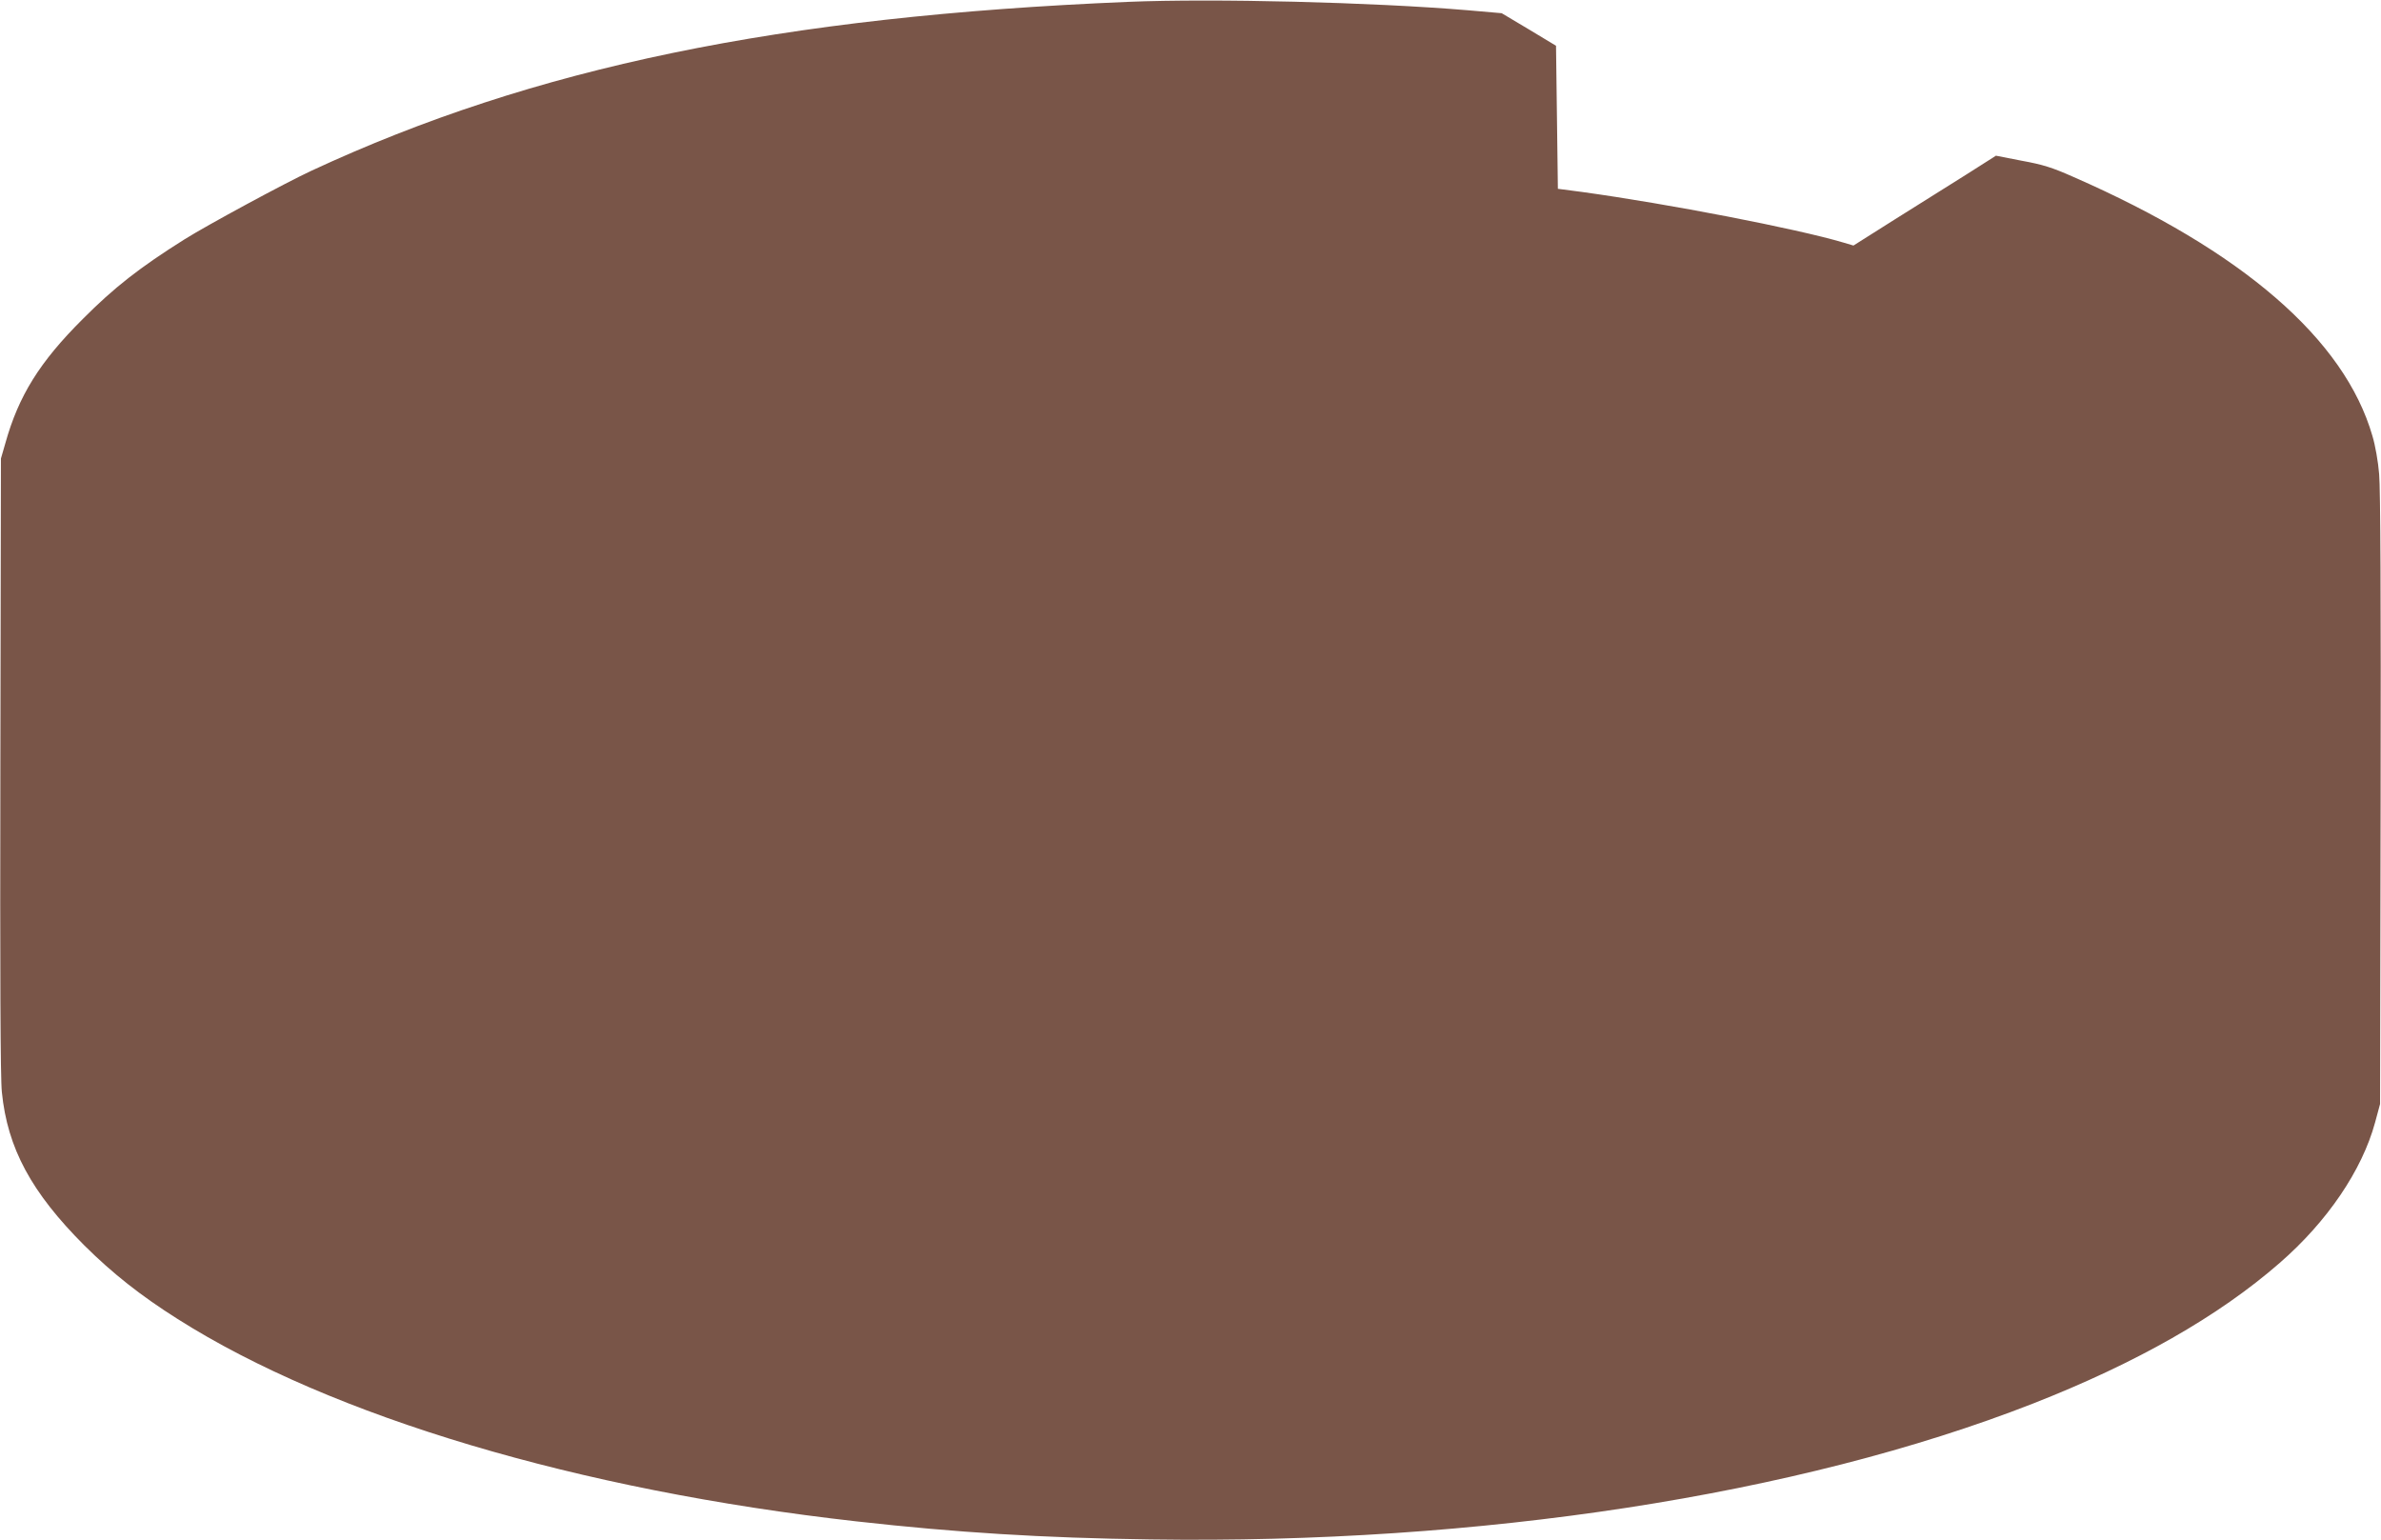 <?xml version="1.0" standalone="no"?>
<!DOCTYPE svg PUBLIC "-//W3C//DTD SVG 20010904//EN"
 "http://www.w3.org/TR/2001/REC-SVG-20010904/DTD/svg10.dtd">
<svg version="1.0" xmlns="http://www.w3.org/2000/svg"
 width="1280pt" height="828pt" viewBox="0 0 1280 828"
 preserveAspectRatio="xMidYMid meet">
<g transform="translate(0,828) scale(0.1,-0.1)"
fill="#795548" stroke="none">
<path d="M6065 8270 c-1873 -78 -3195 -352 -4391 -908 -144 -67 -556 -290
-681 -368 -242 -152 -380 -260 -548 -429 -232 -231 -345 -413 -416 -667 l-24
-83 -3 -1650 c-2 -1126 0 -1684 8 -1756 30 -302 159 -540 444 -825 150 -149
303 -270 501 -395 828 -525 2154 -920 3650 -1088 536 -60 997 -89 1580 -97
1770 -26 3485 238 4743 730 556 218 998 469 1328 757 255 222 442 497 512 754
l27 100 3 1635 c2 1073 -1 1675 -8 1751 -5 65 -21 156 -36 205 -150 520 -699
995 -1608 1393 -115 51 -163 66 -278 87 l-138 27 -162 -103 c-90 -57 -262
-165 -384 -241 l-220 -139 -54 16 c-253 75 -941 208 -1405 272 l-130 17 -5
385 -5 384 -146 88 -146 87 -184 16 c-514 43 -1362 64 -1824 45z"/>
</g>
</svg>
